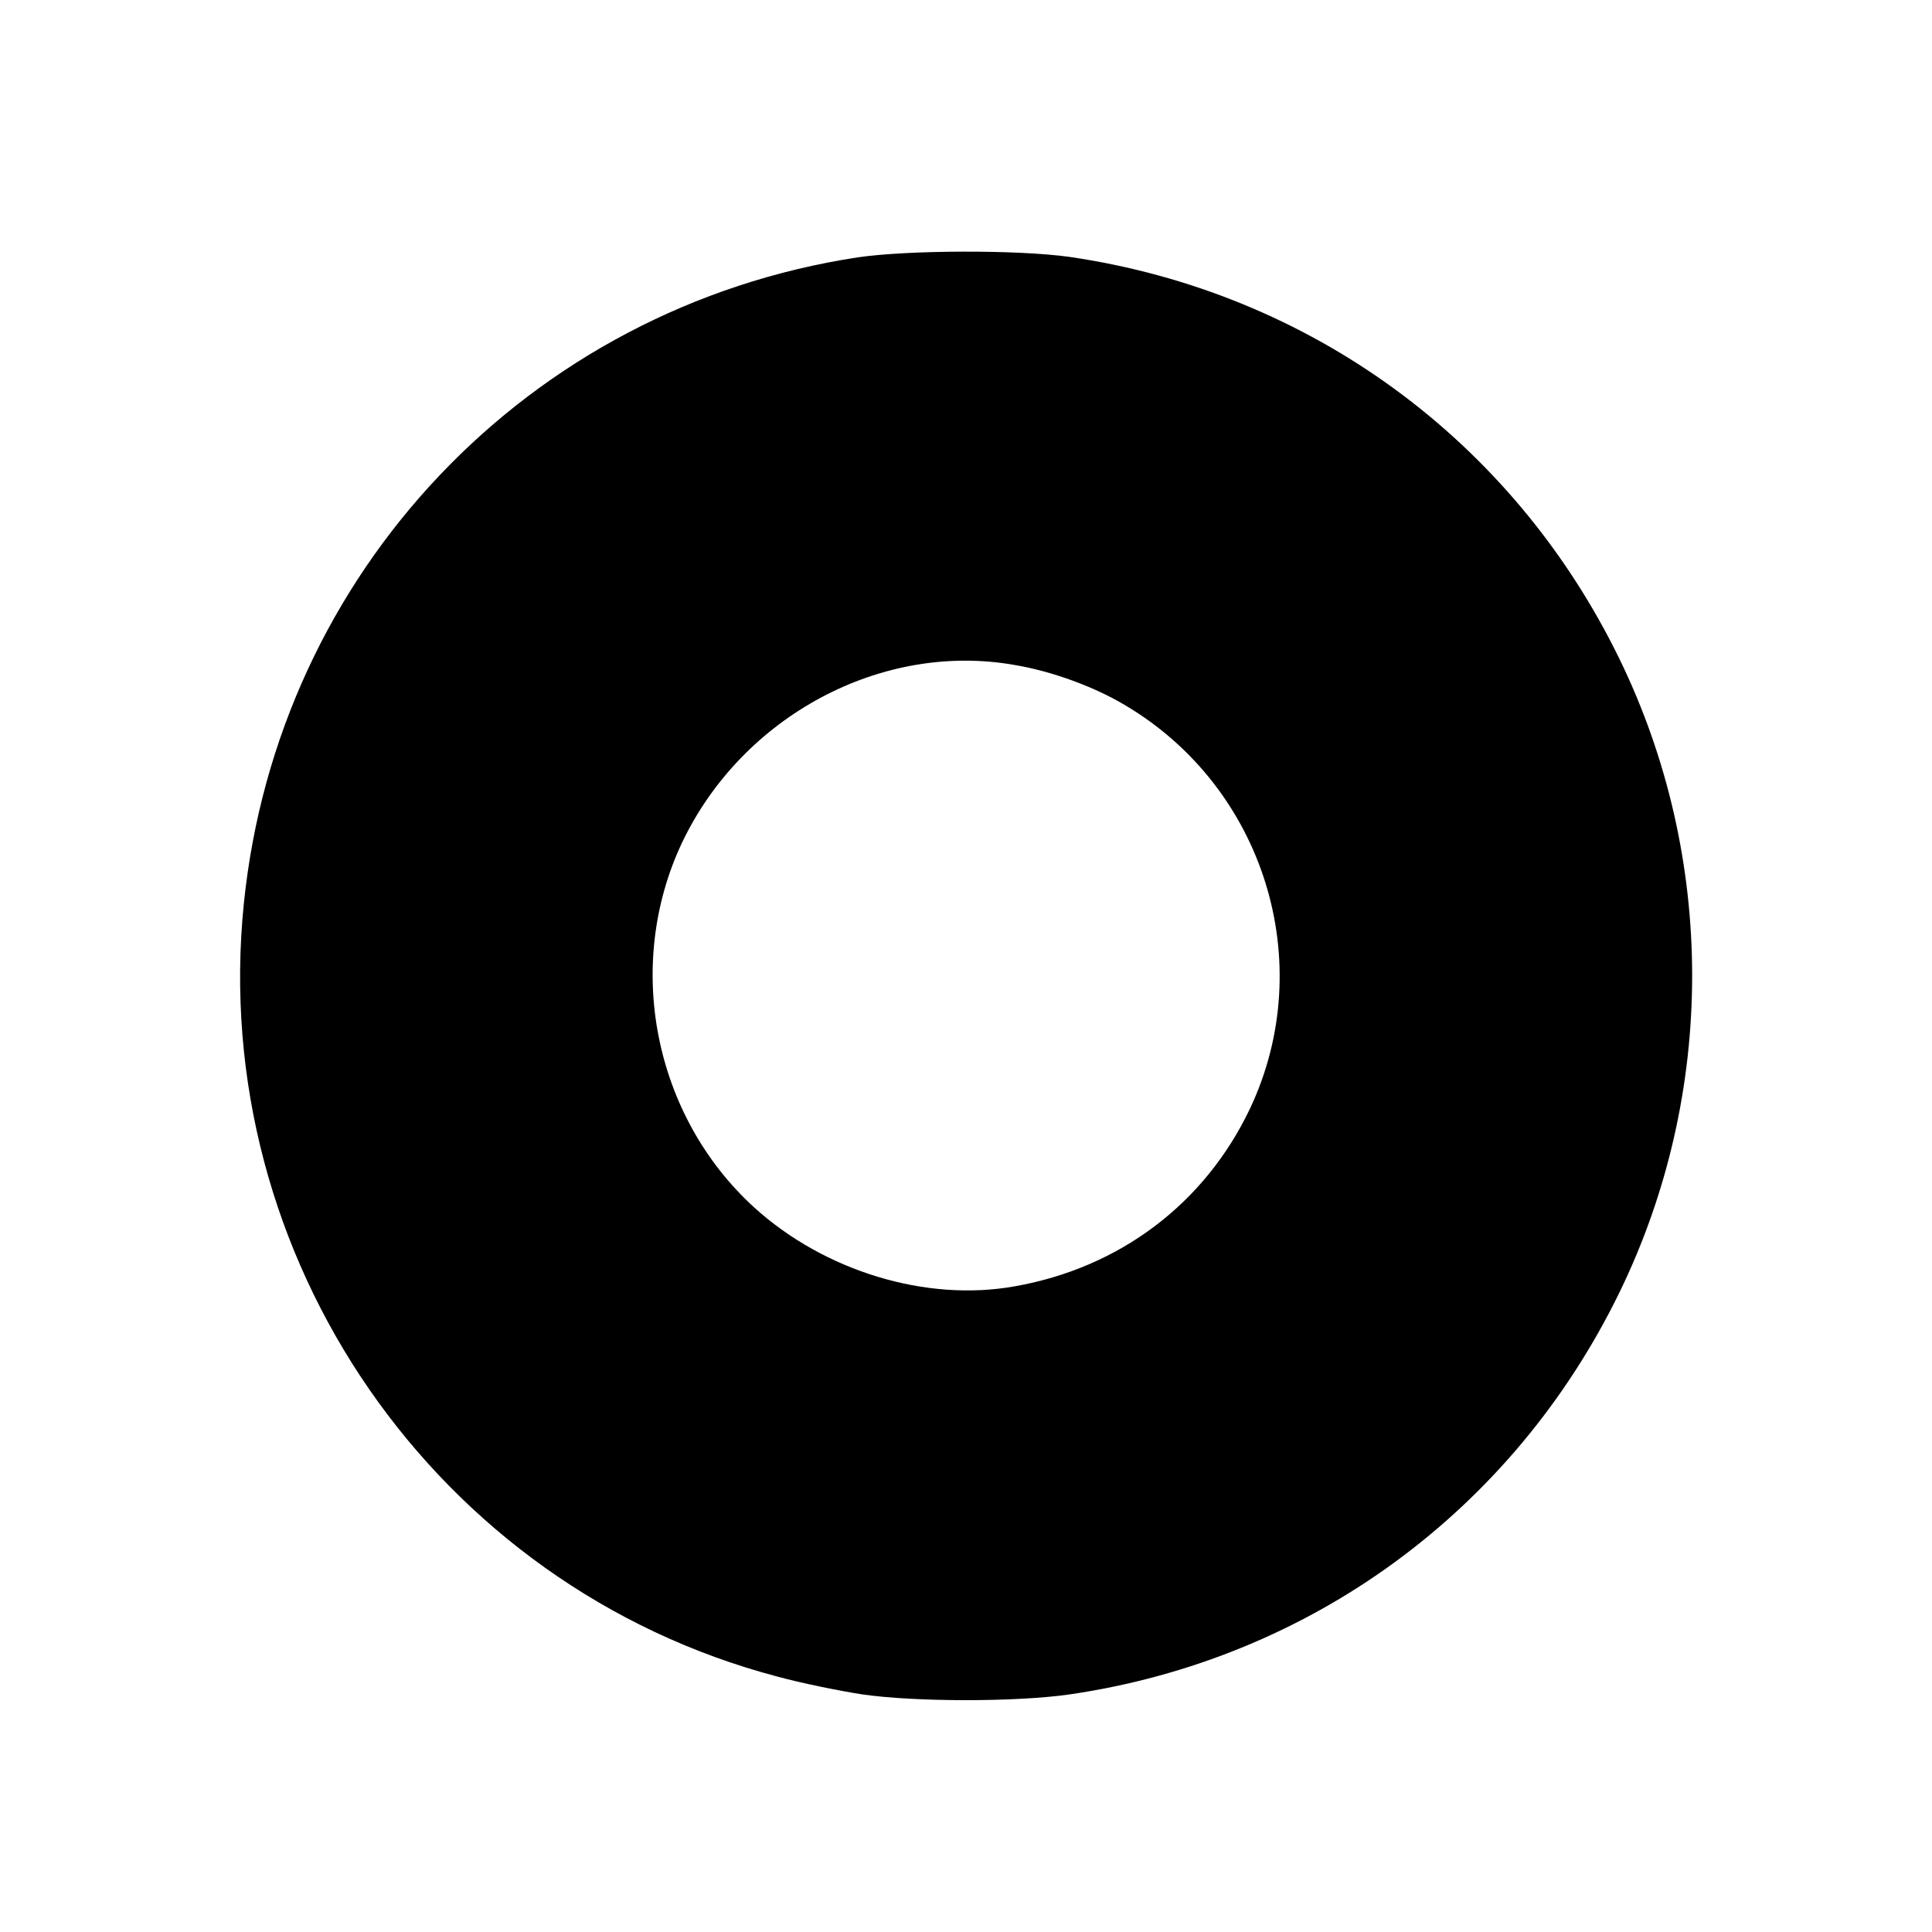 <?xml version="1.0" encoding="UTF-8" standalone="yes"?>
<svg version="1.0" xmlns="http://www.w3.org/2000/svg" width="500" height="500" viewBox="0 0 500 500" preserveAspectRatio="xMidYMid meet">
  <g transform="translate(0,500) scale(0.1,-0.1)" fill="#000000" stroke="none">
    <path d="M2220 4334 c-852 -130 -1502 -814 -1589 -1673 -93 -914 496 -1767
1381 -2000 62 -17 161 -37 219 -46 138 -20 400 -20 538 0 621 91 1146 474
1422 1040 251 515 251 1125 0 1640 -276 566 -801 949 -1422 1040 -134 19 -419
18 -549 -1z m406 -1055 c96 -16 205 -56 284 -103 362 -213 503 -668 325 -1045
-117 -246 -337 -412 -609 -460 -229 -41 -492 39 -674 204 -260 237 -337 626
-187 944 156 328 517 521 861 460z"/>
  </g>
</svg>